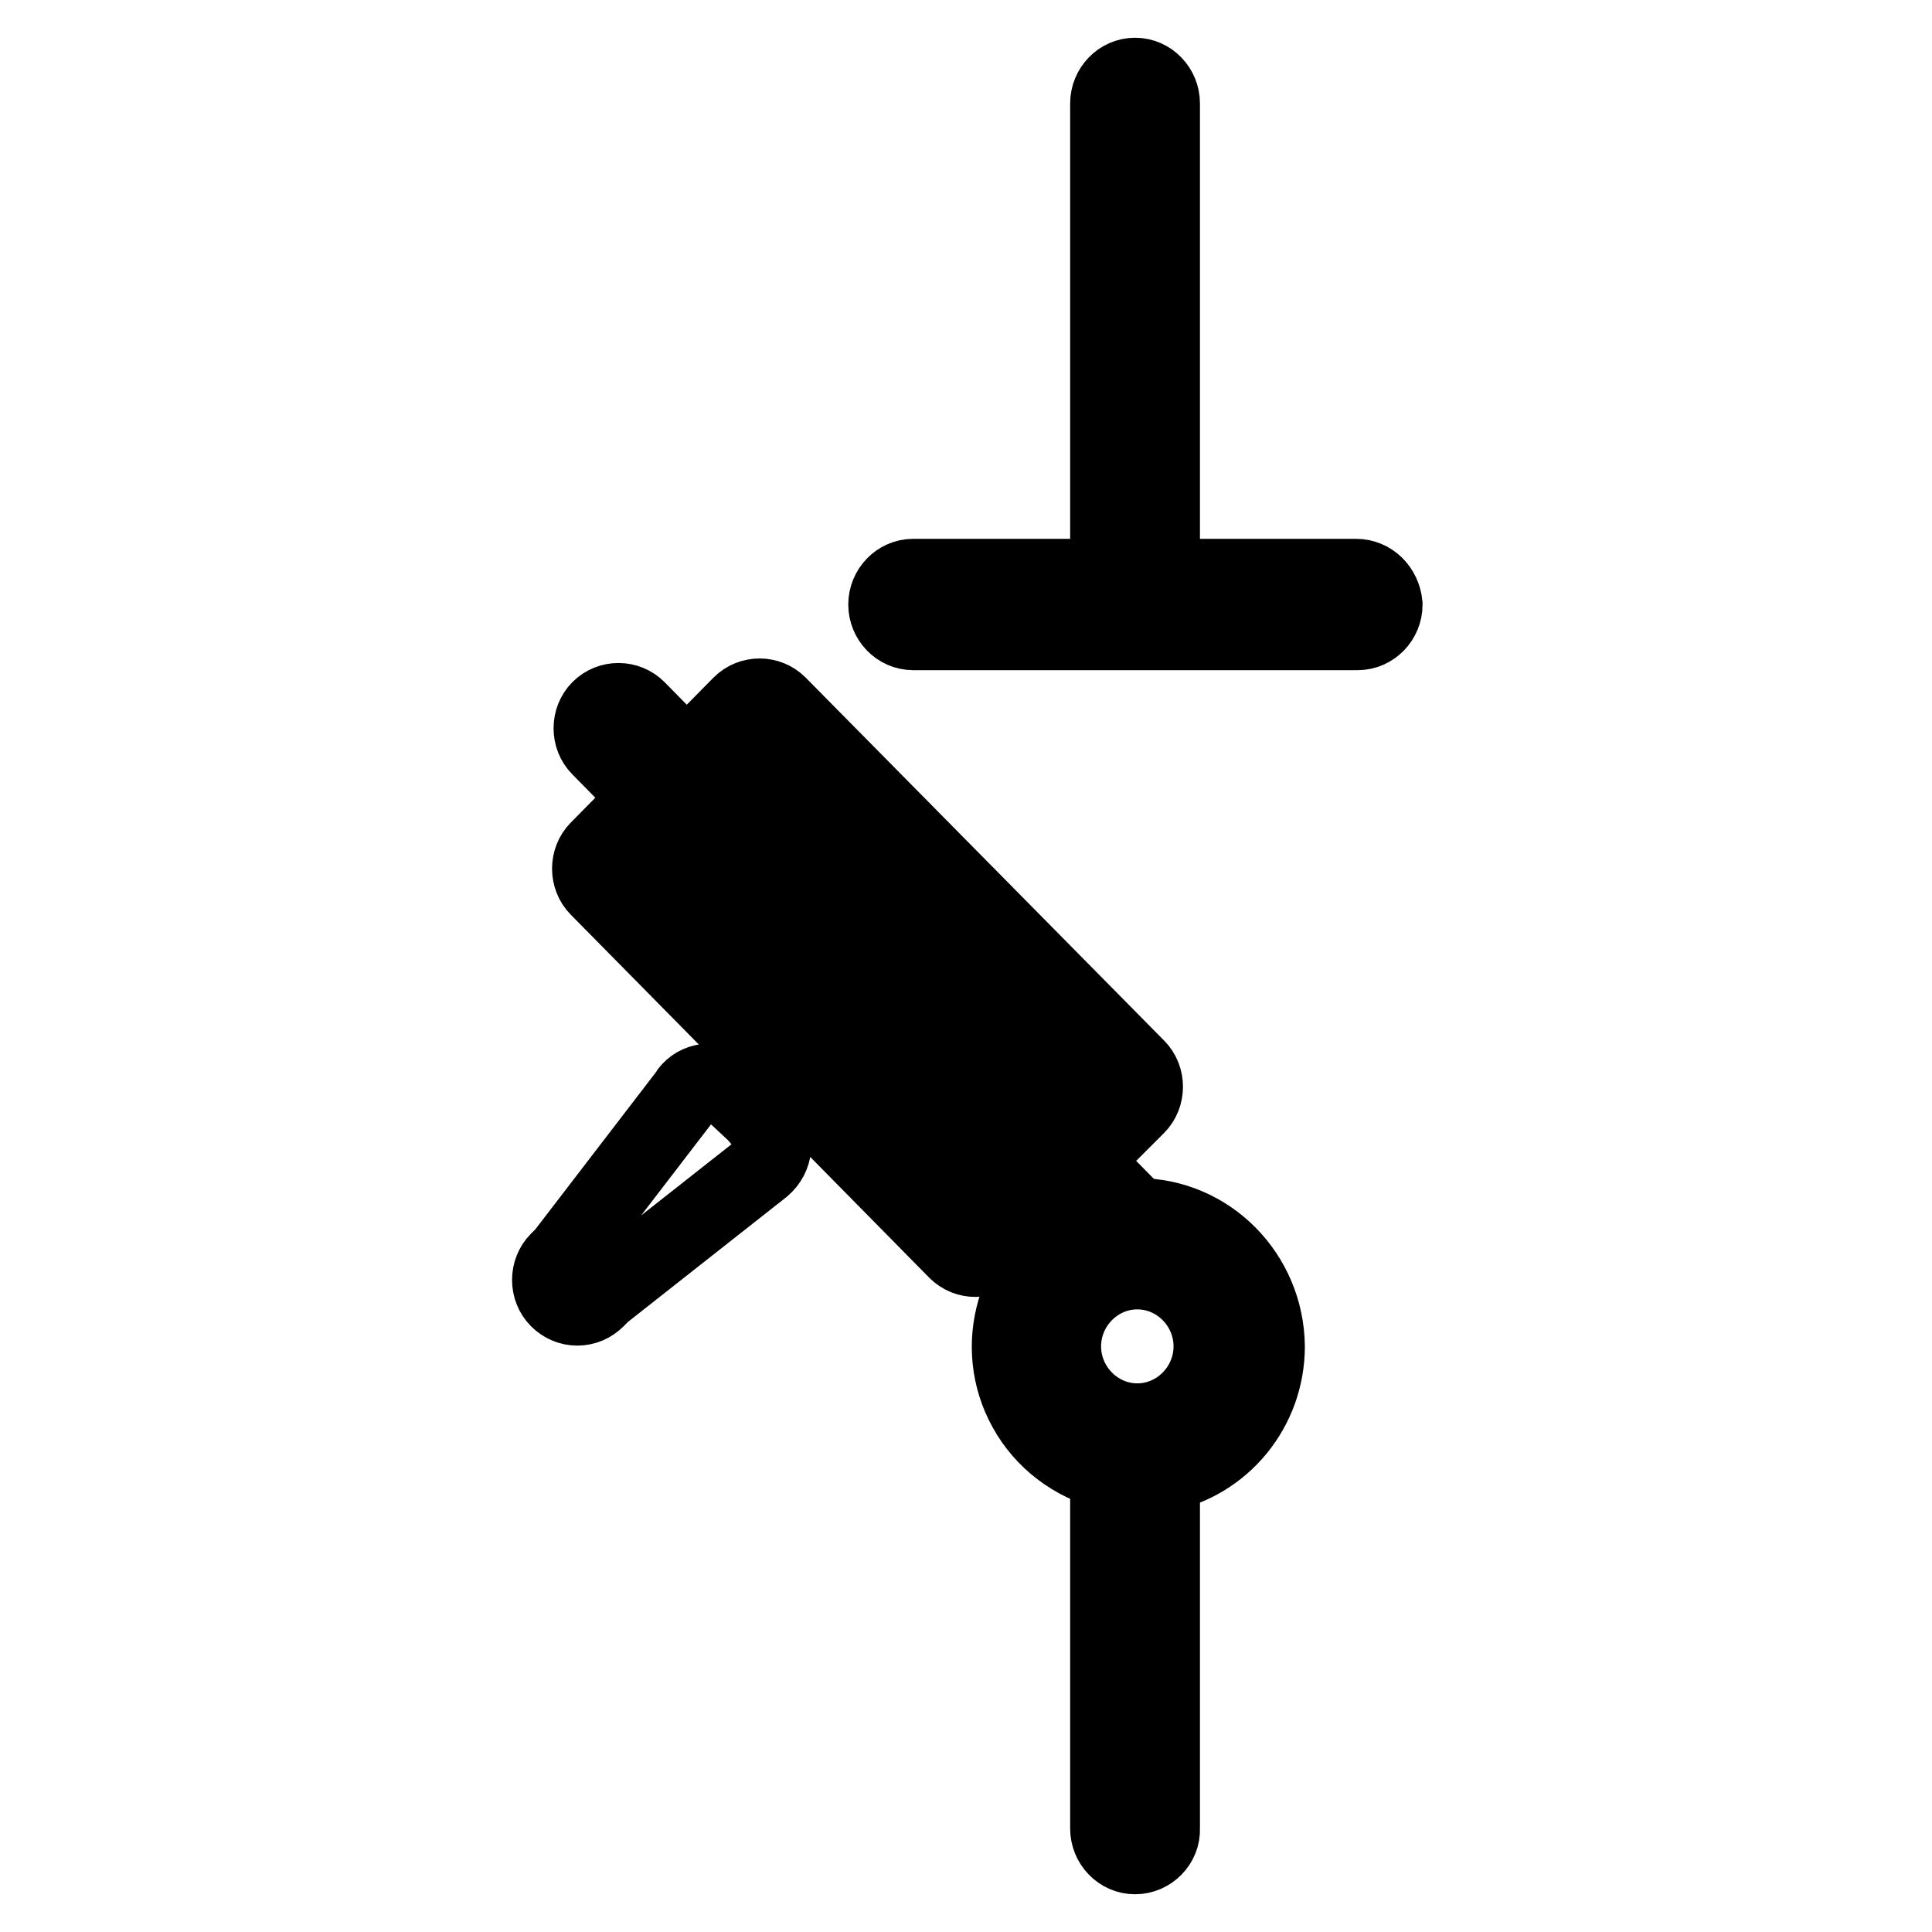<?xml version="1.0" encoding="utf-8"?>
<!-- Svg Vector Icons : http://www.onlinewebfonts.com/icon -->
<!DOCTYPE svg PUBLIC "-//W3C//DTD SVG 1.1//EN" "http://www.w3.org/Graphics/SVG/1.1/DTD/svg11.dtd">
<svg version="1.1" xmlns="http://www.w3.org/2000/svg" xmlns:xlink="http://www.w3.org/1999/xlink" x="0px" y="0px" viewBox="0 0 256 256" enable-background="new 0 0 256 256" xml:space="preserve">
<g> <path stroke-width="10" fill-opacity="0" stroke="#000000"  d="M179.7,76.4H154V13.7c0-2-1.6-3.7-3.6-3.7c-2,0-3.6,1.7-3.6,3.7v62.7h-25.8c-2,0-3.6,1.7-3.6,3.7 c0,2,1.6,3.7,3.6,3.7h58.9c2,0,3.6-1.7,3.6-3.7C183.3,78,181.7,76.4,179.7,76.4L179.7,76.4z M150.7,161.1L150.7,161.1l-7.2-7.3 l7.2-7.2c1.4-1.4,1.4-3.8,0-5.2l-47.5-48.1c-1.4-1.4-3.7-1.4-5.1,0l-7.1,7.2l-6.5-6.6c-1.4-1.4-3.7-1.4-5.1,0c0,0,0,0,0,0 c-1.4,1.4-1.4,3.8,0,5.2l6.5,6.6l-6.7,6.8c-1.4,1.4-1.4,3.8,0,5.2l21.7,22l-4.5,4.5c-1.4-1.3-3.7-1.2-5,0.2 c-0.1,0.1-0.2,0.2-0.2,0.3l-16.5,21.5l-0.8,0.8c-1.4,1.4-1.4,3.8,0,5.2c0.7,0.7,1.6,1.1,2.6,1.1c1,0,1.9-0.4,2.6-1.1l0.8-0.8 l21.2-16.7c0.8-0.7,1.3-1.6,1.4-2.7c0-1-0.3-1.9-0.9-2.6l4.5-4.5l20.6,20.9c1.4,1.4,3.7,1.4,5.1,0c0,0,0,0,0,0l6.7-6.8l4.2,4.3 c-8.3,4.6-11.4,15.1-6.8,23.4c2.3,4.2,6.3,7.2,10.9,8.4v47.2c0,2,1.6,3.7,3.6,3.7c2,0,3.7-1.7,3.6-3.7v-46.9 c8.1-1.6,13.9-8.7,13.9-17C167.8,168.9,160.2,161.1,150.7,161.1L150.7,161.1z M100.5,101l42.4,42.9l-4.6,4.6L96,105.7L100.5,101z  M129.1,158l-42.4-42.9l4.1-4.2l42.4,42.9L129.1,158L129.1,158z M150.7,188.3c-5.4,0-9.8-4.5-9.8-9.9s4.4-9.9,9.8-9.9 c5.4,0,9.8,4.5,9.8,9.9S156.1,188.3,150.7,188.3z"/></g>
</svg>